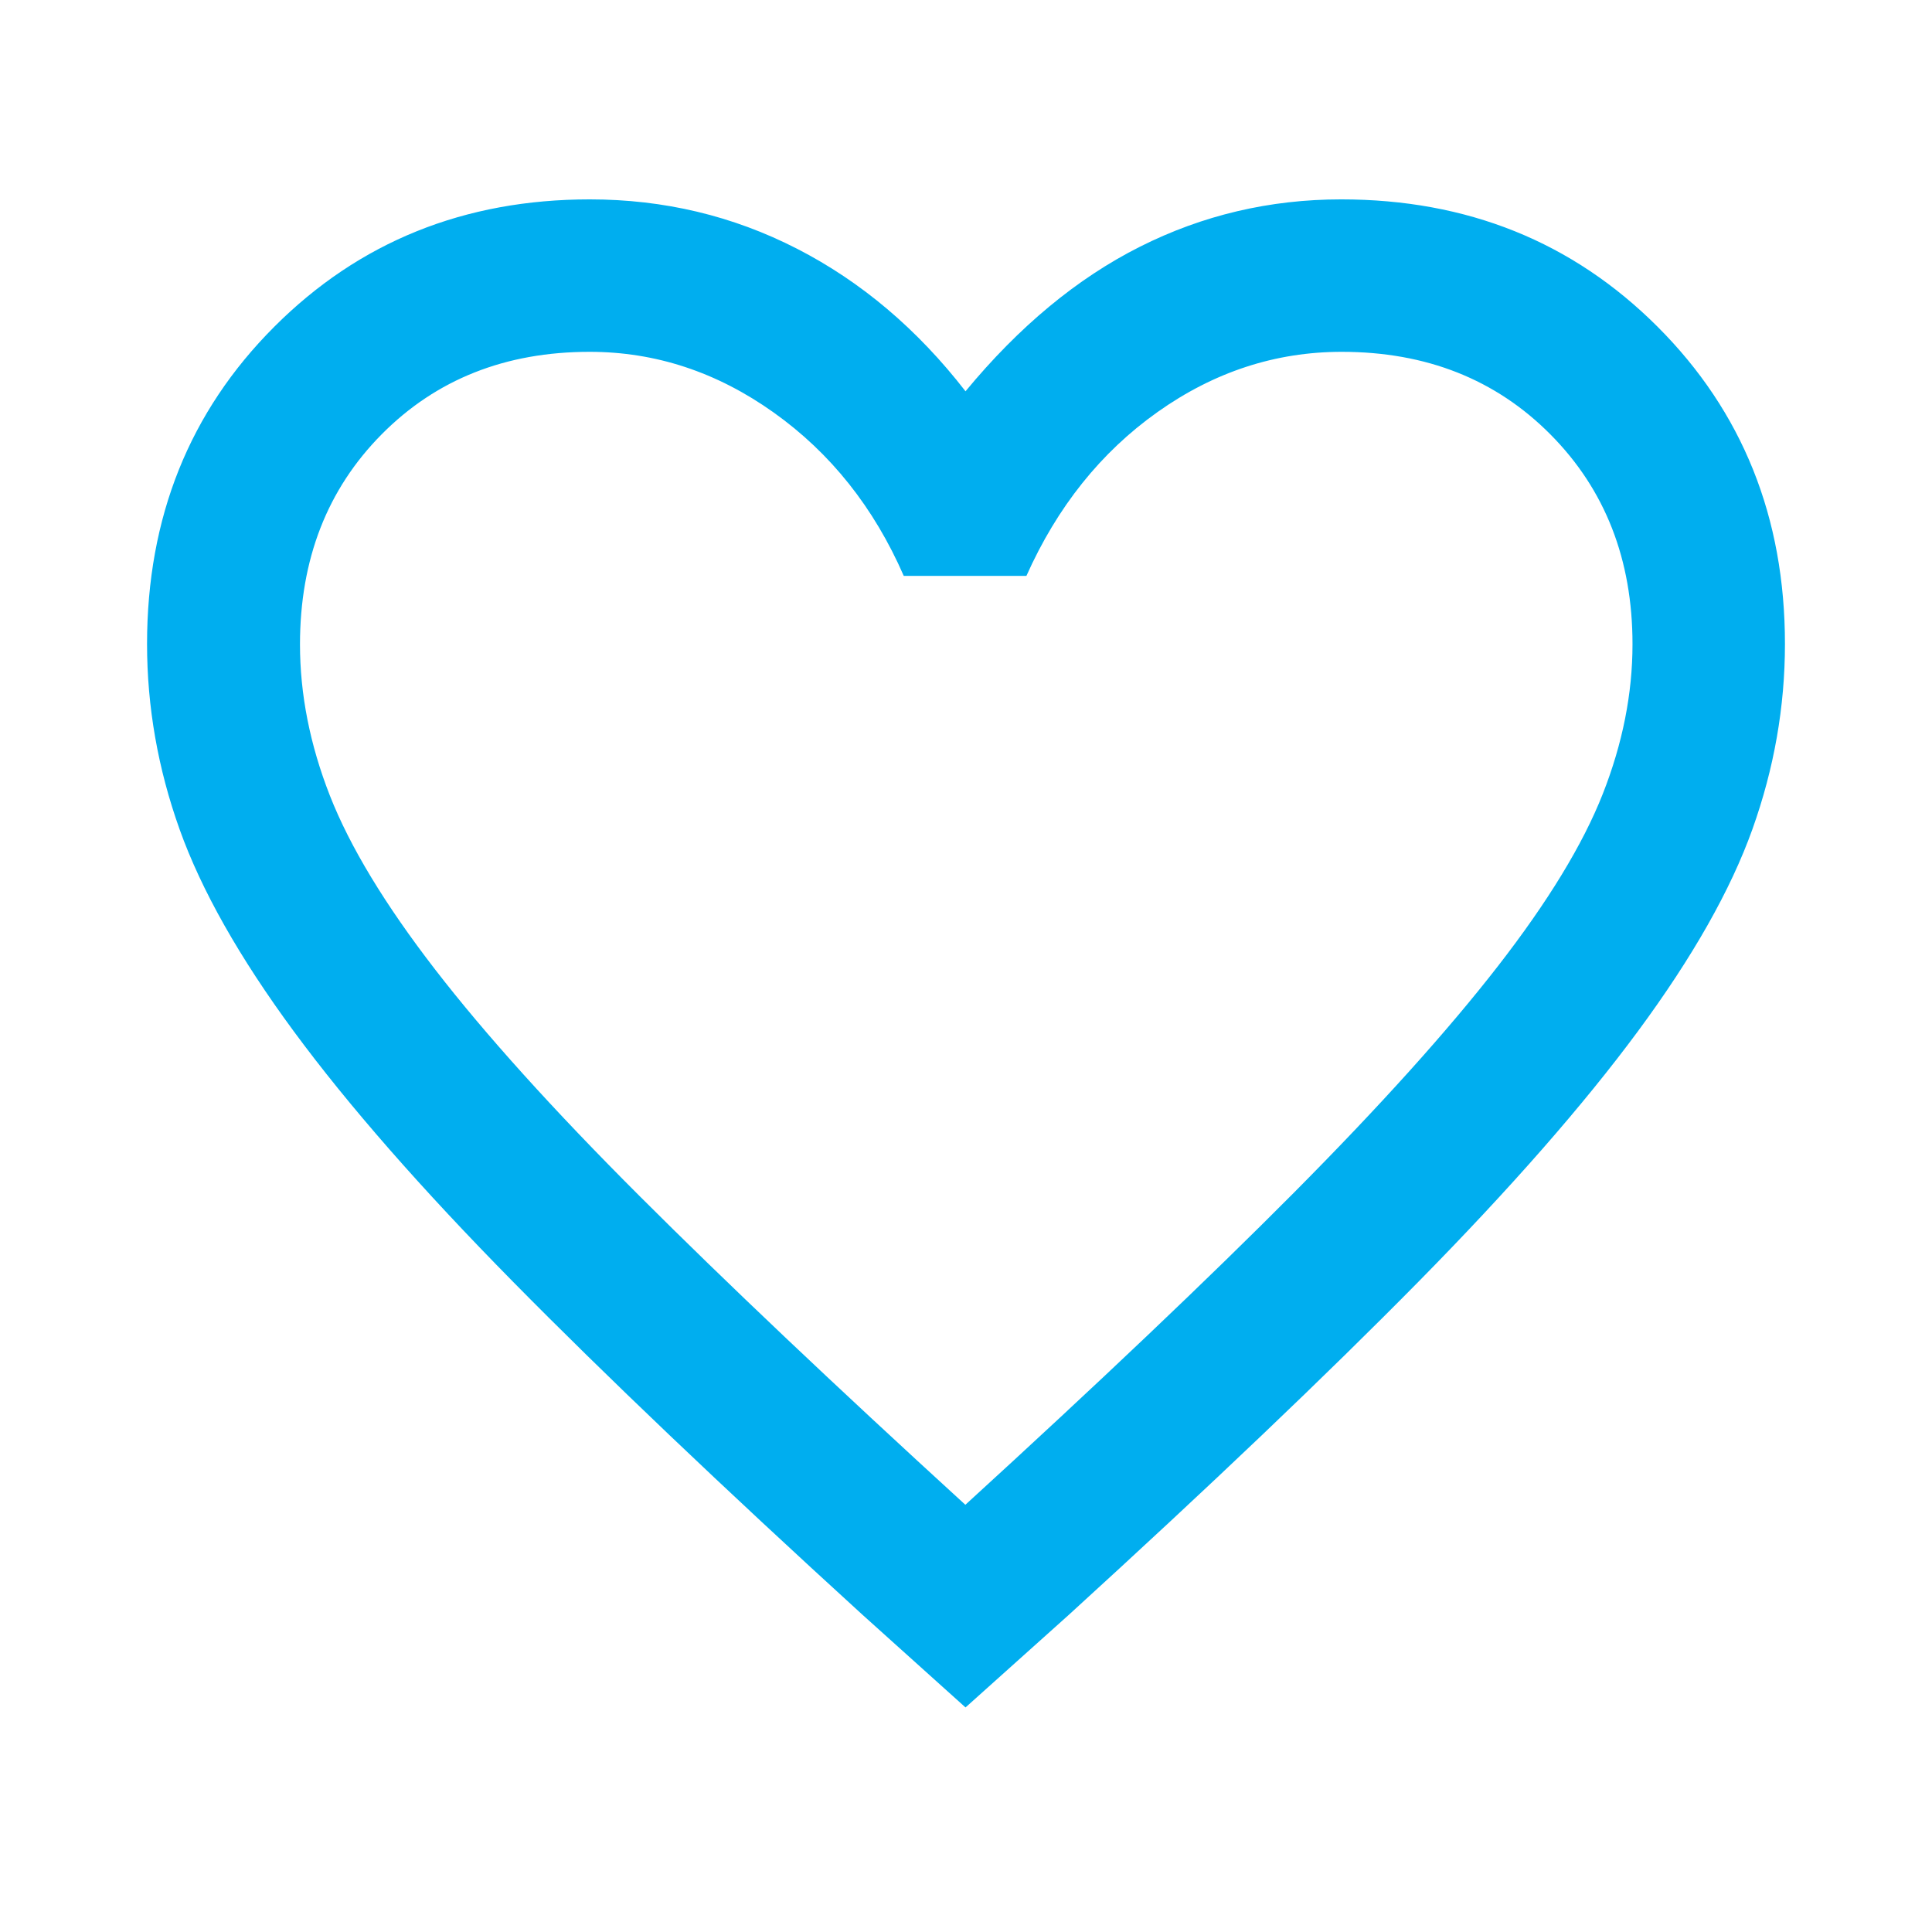 <svg fill="#00aeef" width="40px" viewBox="0 -960 960 960" height="40px" xmlns="http://www.w3.org/2000/svg"><path d="m479.76-111.58-51.21-46.06q-104.98-95.8-173.49-165.32-68.52-69.52-109.05-124.54-40.53-55.01-56.74-100.32-16.2-45.3-16.2-92.2 0-94.39 63.25-157.65 63.25-63.26 156.77-63.26 55.14 0 102.96 24.53 47.82 24.54 83.71 70.83 39.89-48.29 86.66-71.83 46.77-23.53 100.01-23.53 93.86 0 157.18 63.26Q886.93-734.4 886.93-640q0 46.79-16.16 92.02-16.17 45.23-56.74 100.2-40.57 54.98-109.19 124.64-68.61 69.65-173.71 165.5l-51.37 46.06Zm-.08-100.7q99.25-90.67 163.23-155.06 63.97-64.4 101.36-112.54t52.15-85.66q14.76-37.52 14.76-74.36 0-63.14-40.75-104.21-40.76-41.07-103.74-41.07-49.33 0-91.5 29.91t-65.17 81.42h-60.95q-22.25-51-64.61-81.16-42.36-30.17-91.47-30.17-62.69 0-103.31 40.96-40.62 40.97-40.62 104.43 0 37.21 14.86 75.13 14.87 37.92 52.27 86.37 37.4 48.44 101.47 112.46 64.07 64.03 162.02 153.55Zm.56-286.53Z"></path></svg>
